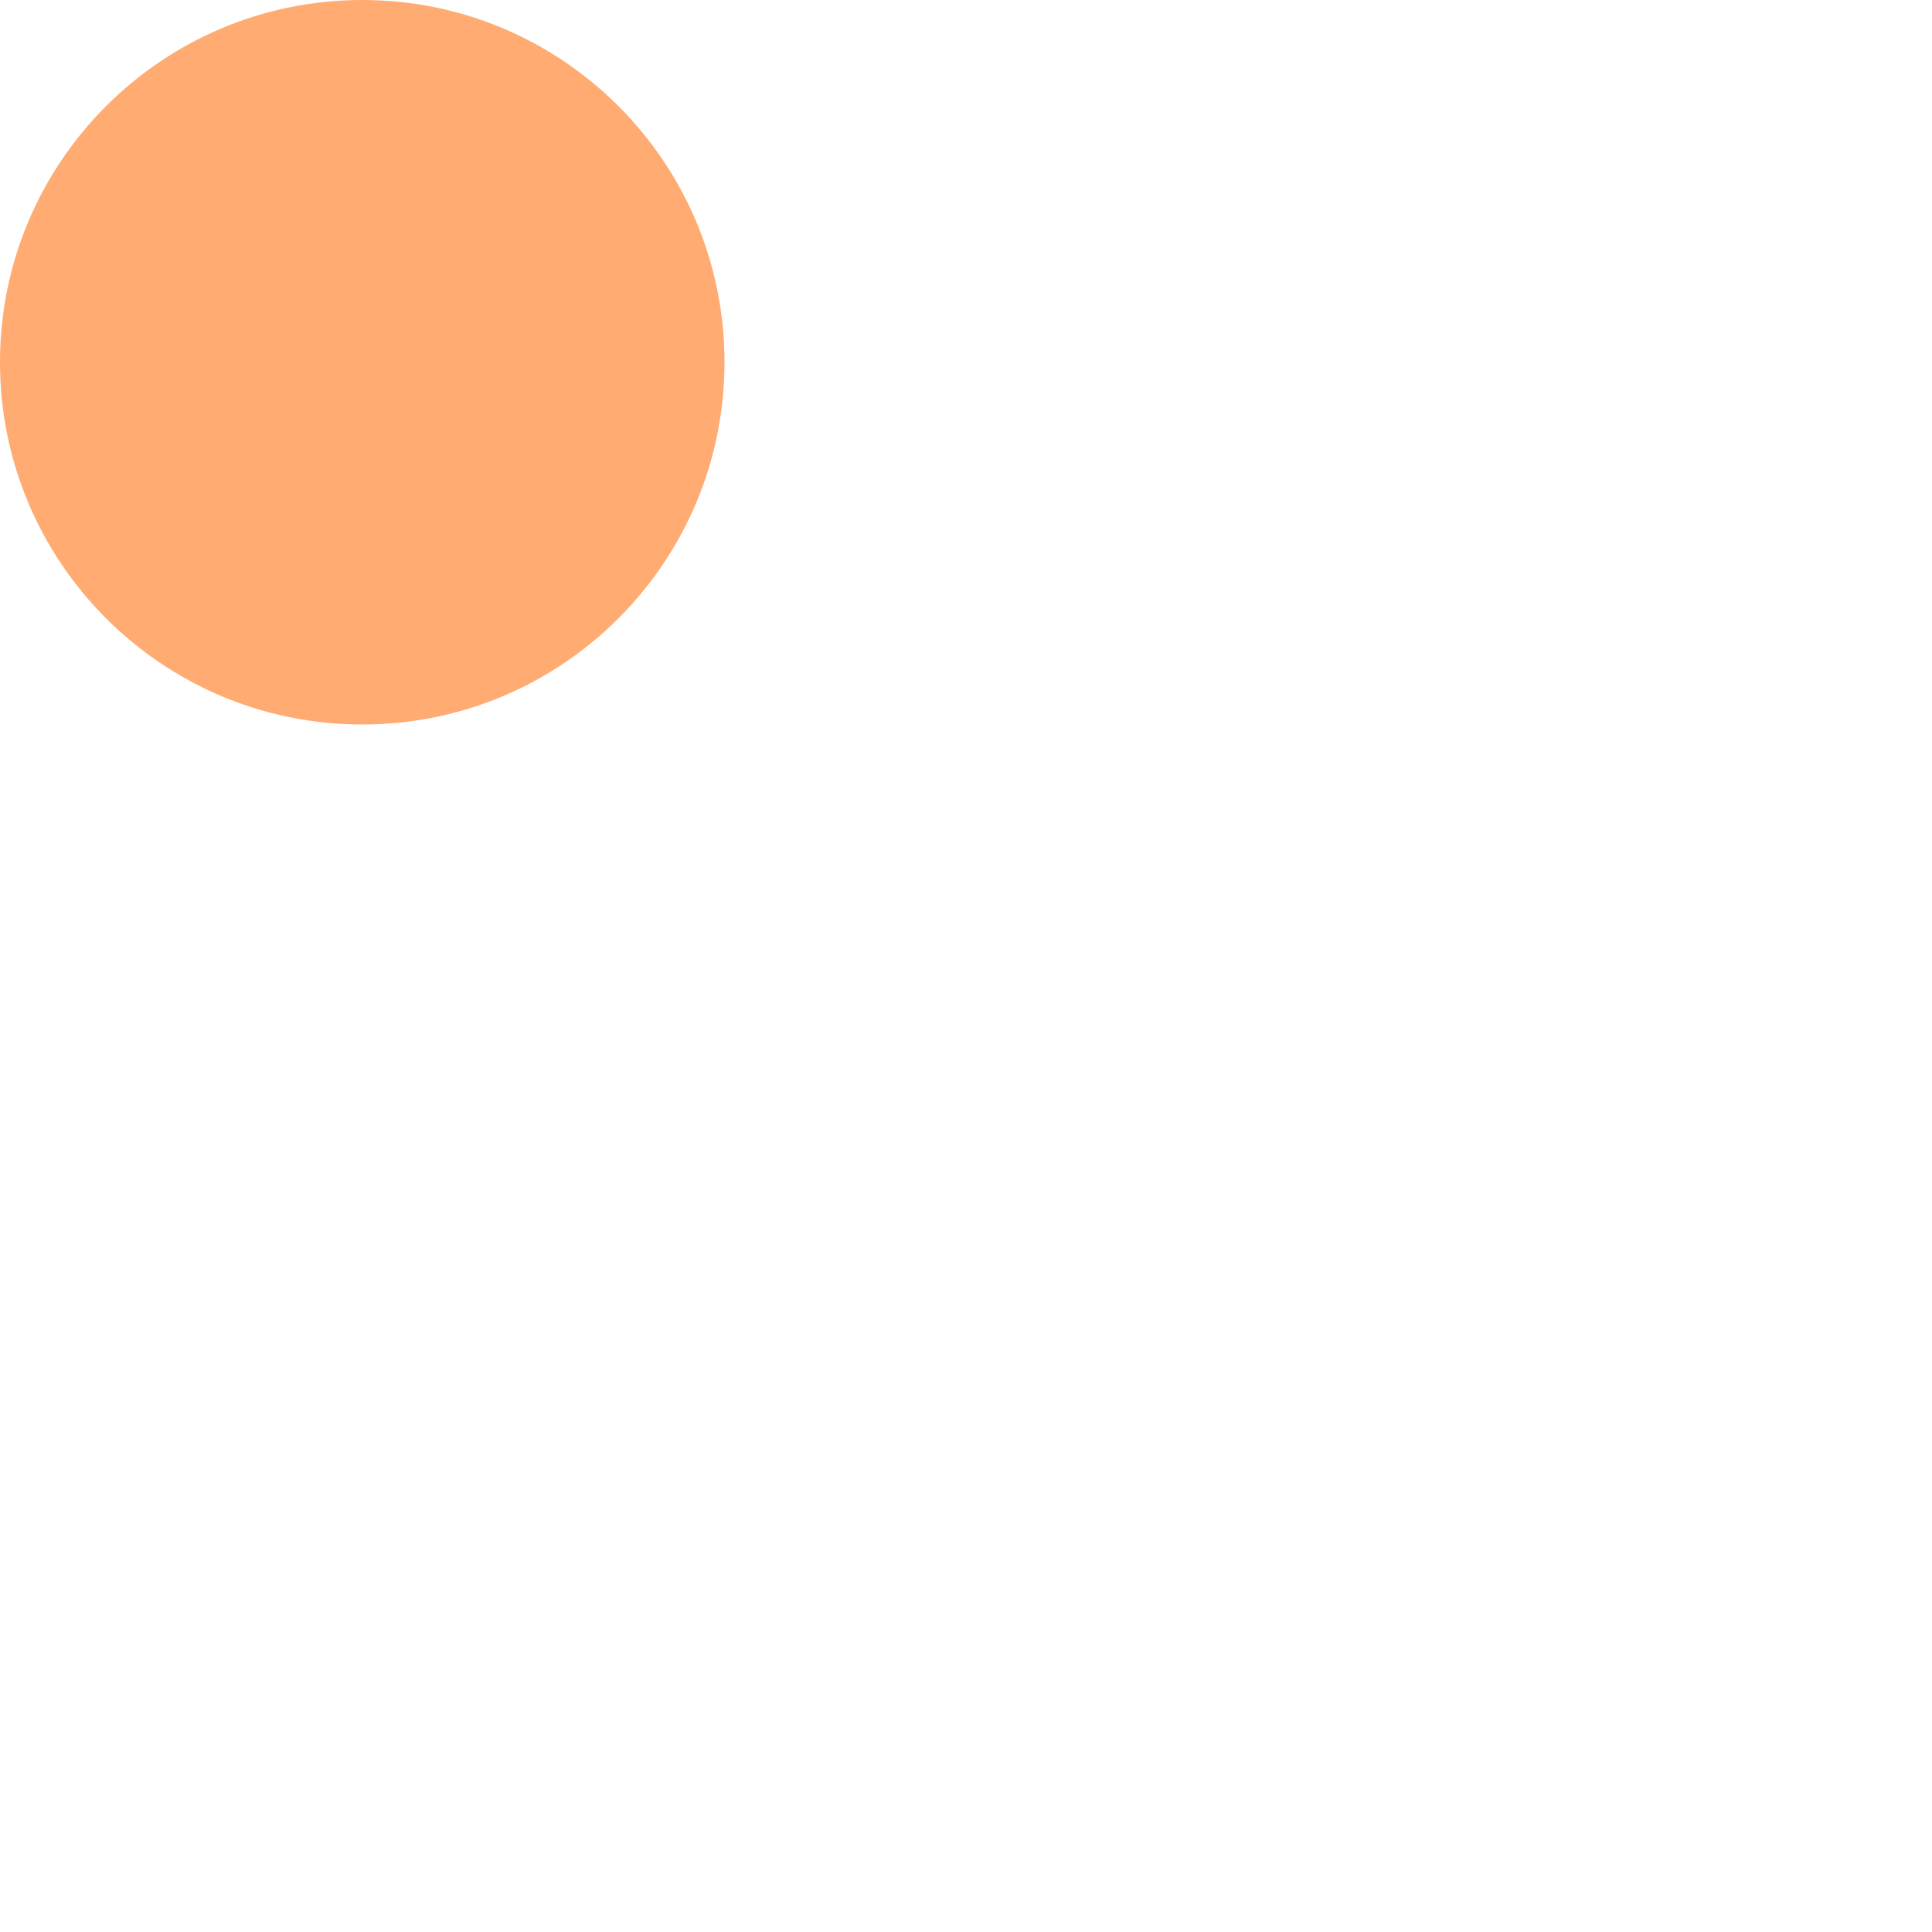 <svg xmlns="http://www.w3.org/2000/svg" height="40" viewBox="0 0 40 40" width="40"><path d="m7.501 15c-4.144 0-7.501-3.358-7.501-7.501 0-4.142 3.357-7.499 7.501-7.499 4.142 0 7.499 3.357 7.499 7.499 0 4.142-3.357 7.501-7.499 7.501z" fill="#FF7315" fill-rule="evenodd" opacity="0.6"></path></svg>